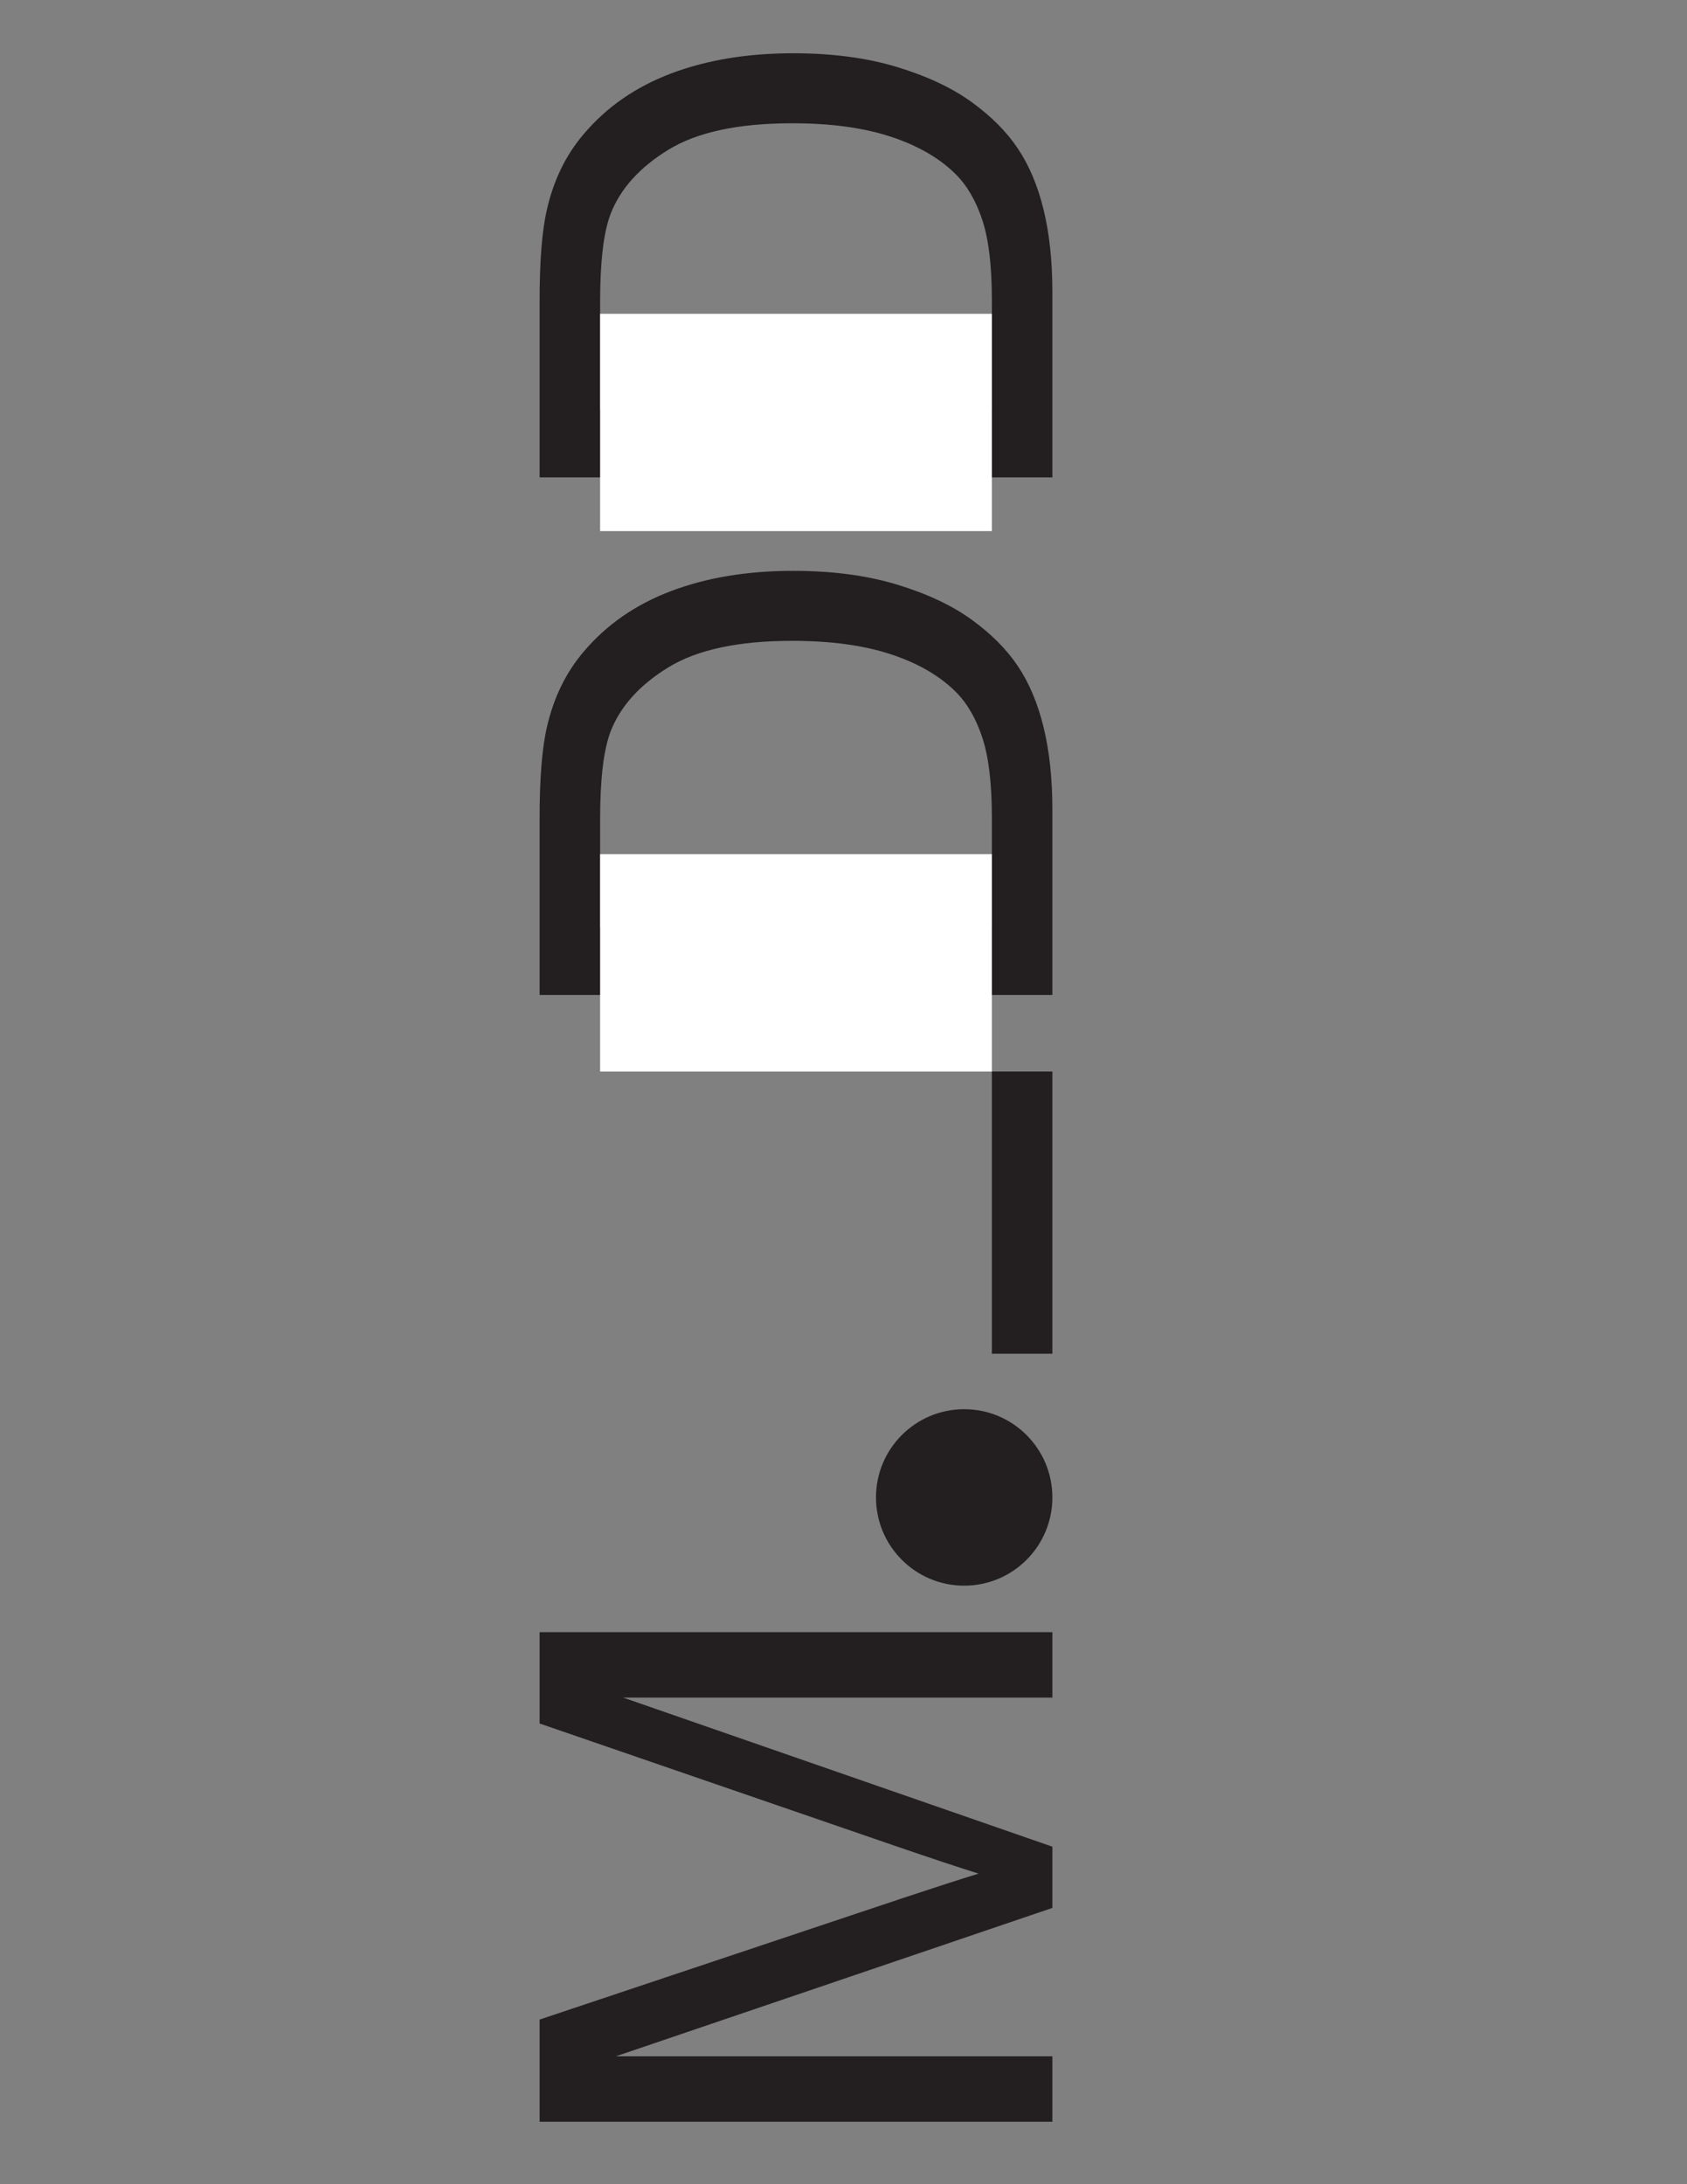 <?xml version="1.0" encoding="UTF-8"?>
<svg xmlns="http://www.w3.org/2000/svg" xmlns:xlink="http://www.w3.org/1999/xlink" width="612pt" height="792pt" viewBox="0 0 612 792" version="1.1">
<rect x="0" y="0" width="612" height="792" fill="#808080" stroke="none"/>
<g id="surface1">
<path style=" stroke:none;fill-rule:nonzero;fill:rgb(13.73%,12.16%,12.549%);fill-opacity:1;" d="M 381.777 769.352 L 195.754 769.352 L 195.754 732.301 L 327.469 688.27 C 339.734 684.207 348.914 681.246 355.004 679.387 C 348.234 677.273 338.297 673.973 325.184 669.488 L 195.754 624.949 L 195.754 591.832 L 381.777 591.832 L 381.777 615.559 L 226.082 615.559 L 381.777 669.613 L 381.777 691.82 L 223.414 745.625 L 381.777 745.625 L 381.777 769.352 "/>
<path style=" stroke:none;fill-rule:nonzero;fill:rgb(13.73%,12.16%,12.549%);fill-opacity:1;" d="M 359.824 336.168 L 359.824 296.453 C 359.824 284.188 358.684 274.562 356.398 267.582 C 354.113 260.605 350.902 255.043 346.754 250.898 C 340.918 245.062 333.074 240.512 323.215 237.258 C 313.363 234.004 301.414 232.371 287.371 232.371 C 267.914 232.371 252.961 235.566 242.512 241.953 C 232.066 248.34 225.066 256.102 221.512 265.234 C 218.977 271.836 217.707 282.453 217.707 297.086 L 217.707 336.168 Z M 381.777 360.785 L 195.754 360.785 L 195.754 296.707 C 195.754 282.238 196.641 271.199 198.418 263.586 C 200.871 252.926 205.312 243.836 211.742 236.305 C 220.035 226.492 230.629 219.156 243.527 214.289 C 256.43 209.426 271.172 206.992 287.75 206.992 C 301.879 206.992 314.398 208.645 325.309 211.941 C 336.223 215.242 345.254 219.473 352.402 224.633 C 359.551 229.793 365.176 235.438 369.277 241.57 C 373.383 247.707 376.492 255.105 378.605 263.777 C 380.719 272.449 381.777 282.41 381.777 293.66 L 381.777 360.785 "/>
<path style=" stroke:none;fill-rule:nonzero;fill:rgb(13.73%,12.16%,12.549%);fill-opacity:1;" d="M 359.824 148.496 L 359.824 108.777 C 359.824 96.512 358.684 86.891 356.398 79.91 C 354.113 72.93 350.902 67.371 346.754 63.223 C 340.918 57.387 333.074 52.84 323.215 49.586 C 313.363 46.328 301.414 44.699 287.371 44.699 C 267.914 44.699 252.961 47.891 242.512 54.277 C 232.066 60.664 225.066 68.426 221.512 77.562 C 218.977 84.16 217.707 94.777 217.707 109.414 L 217.707 148.496 Z M 381.777 173.113 L 195.754 173.113 L 195.754 109.031 C 195.754 94.566 196.641 83.527 198.418 75.914 C 200.871 65.254 205.312 56.16 211.742 48.633 C 220.035 38.816 230.629 31.48 243.527 26.613 C 256.43 21.75 271.172 19.316 287.75 19.316 C 301.879 19.316 314.398 20.969 325.309 24.27 C 336.223 27.566 345.254 31.797 352.402 36.957 C 359.551 42.117 365.176 47.762 369.277 53.898 C 373.383 60.031 376.492 67.43 378.605 76.105 C 380.719 84.777 381.777 94.738 381.777 105.988 L 381.777 173.113 "/>
<path style=" stroke:none;fill-rule:nonzero;fill:rgb(100%,100%,100%);fill-opacity:1;" d="M 217.707 192.586 L 359.824 192.586 L 359.824 113.781 L 217.707 113.781 Z M 217.707 192.586 "/>
<path style=" stroke:none;fill-rule:nonzero;fill:rgb(100%,100%,100%);fill-opacity:1;" d="M 217.707 388.539 L 359.824 388.539 L 359.824 309.734 L 217.707 309.734 Z M 217.707 388.539 "/>
<path style=" stroke:none;fill-rule:nonzero;fill:rgb(13.73%,12.16%,12.549%);fill-opacity:1;" d="M 349.781 510.98 C 367.453 510.98 381.777 525.309 381.777 542.977 C 381.777 560.645 367.453 574.973 349.781 574.973 C 332.113 574.973 317.785 560.645 317.785 542.977 C 317.785 525.309 332.113 510.98 349.781 510.98 "/>
<path style=" stroke:none;fill-rule:nonzero;fill:rgb(13.73%,12.16%,12.549%);fill-opacity:1;" d="M 359.824 490.867 L 381.777 490.867 L 381.777 388.535 L 359.824 388.535 Z M 359.824 490.867 "/>
</g>
</svg>

